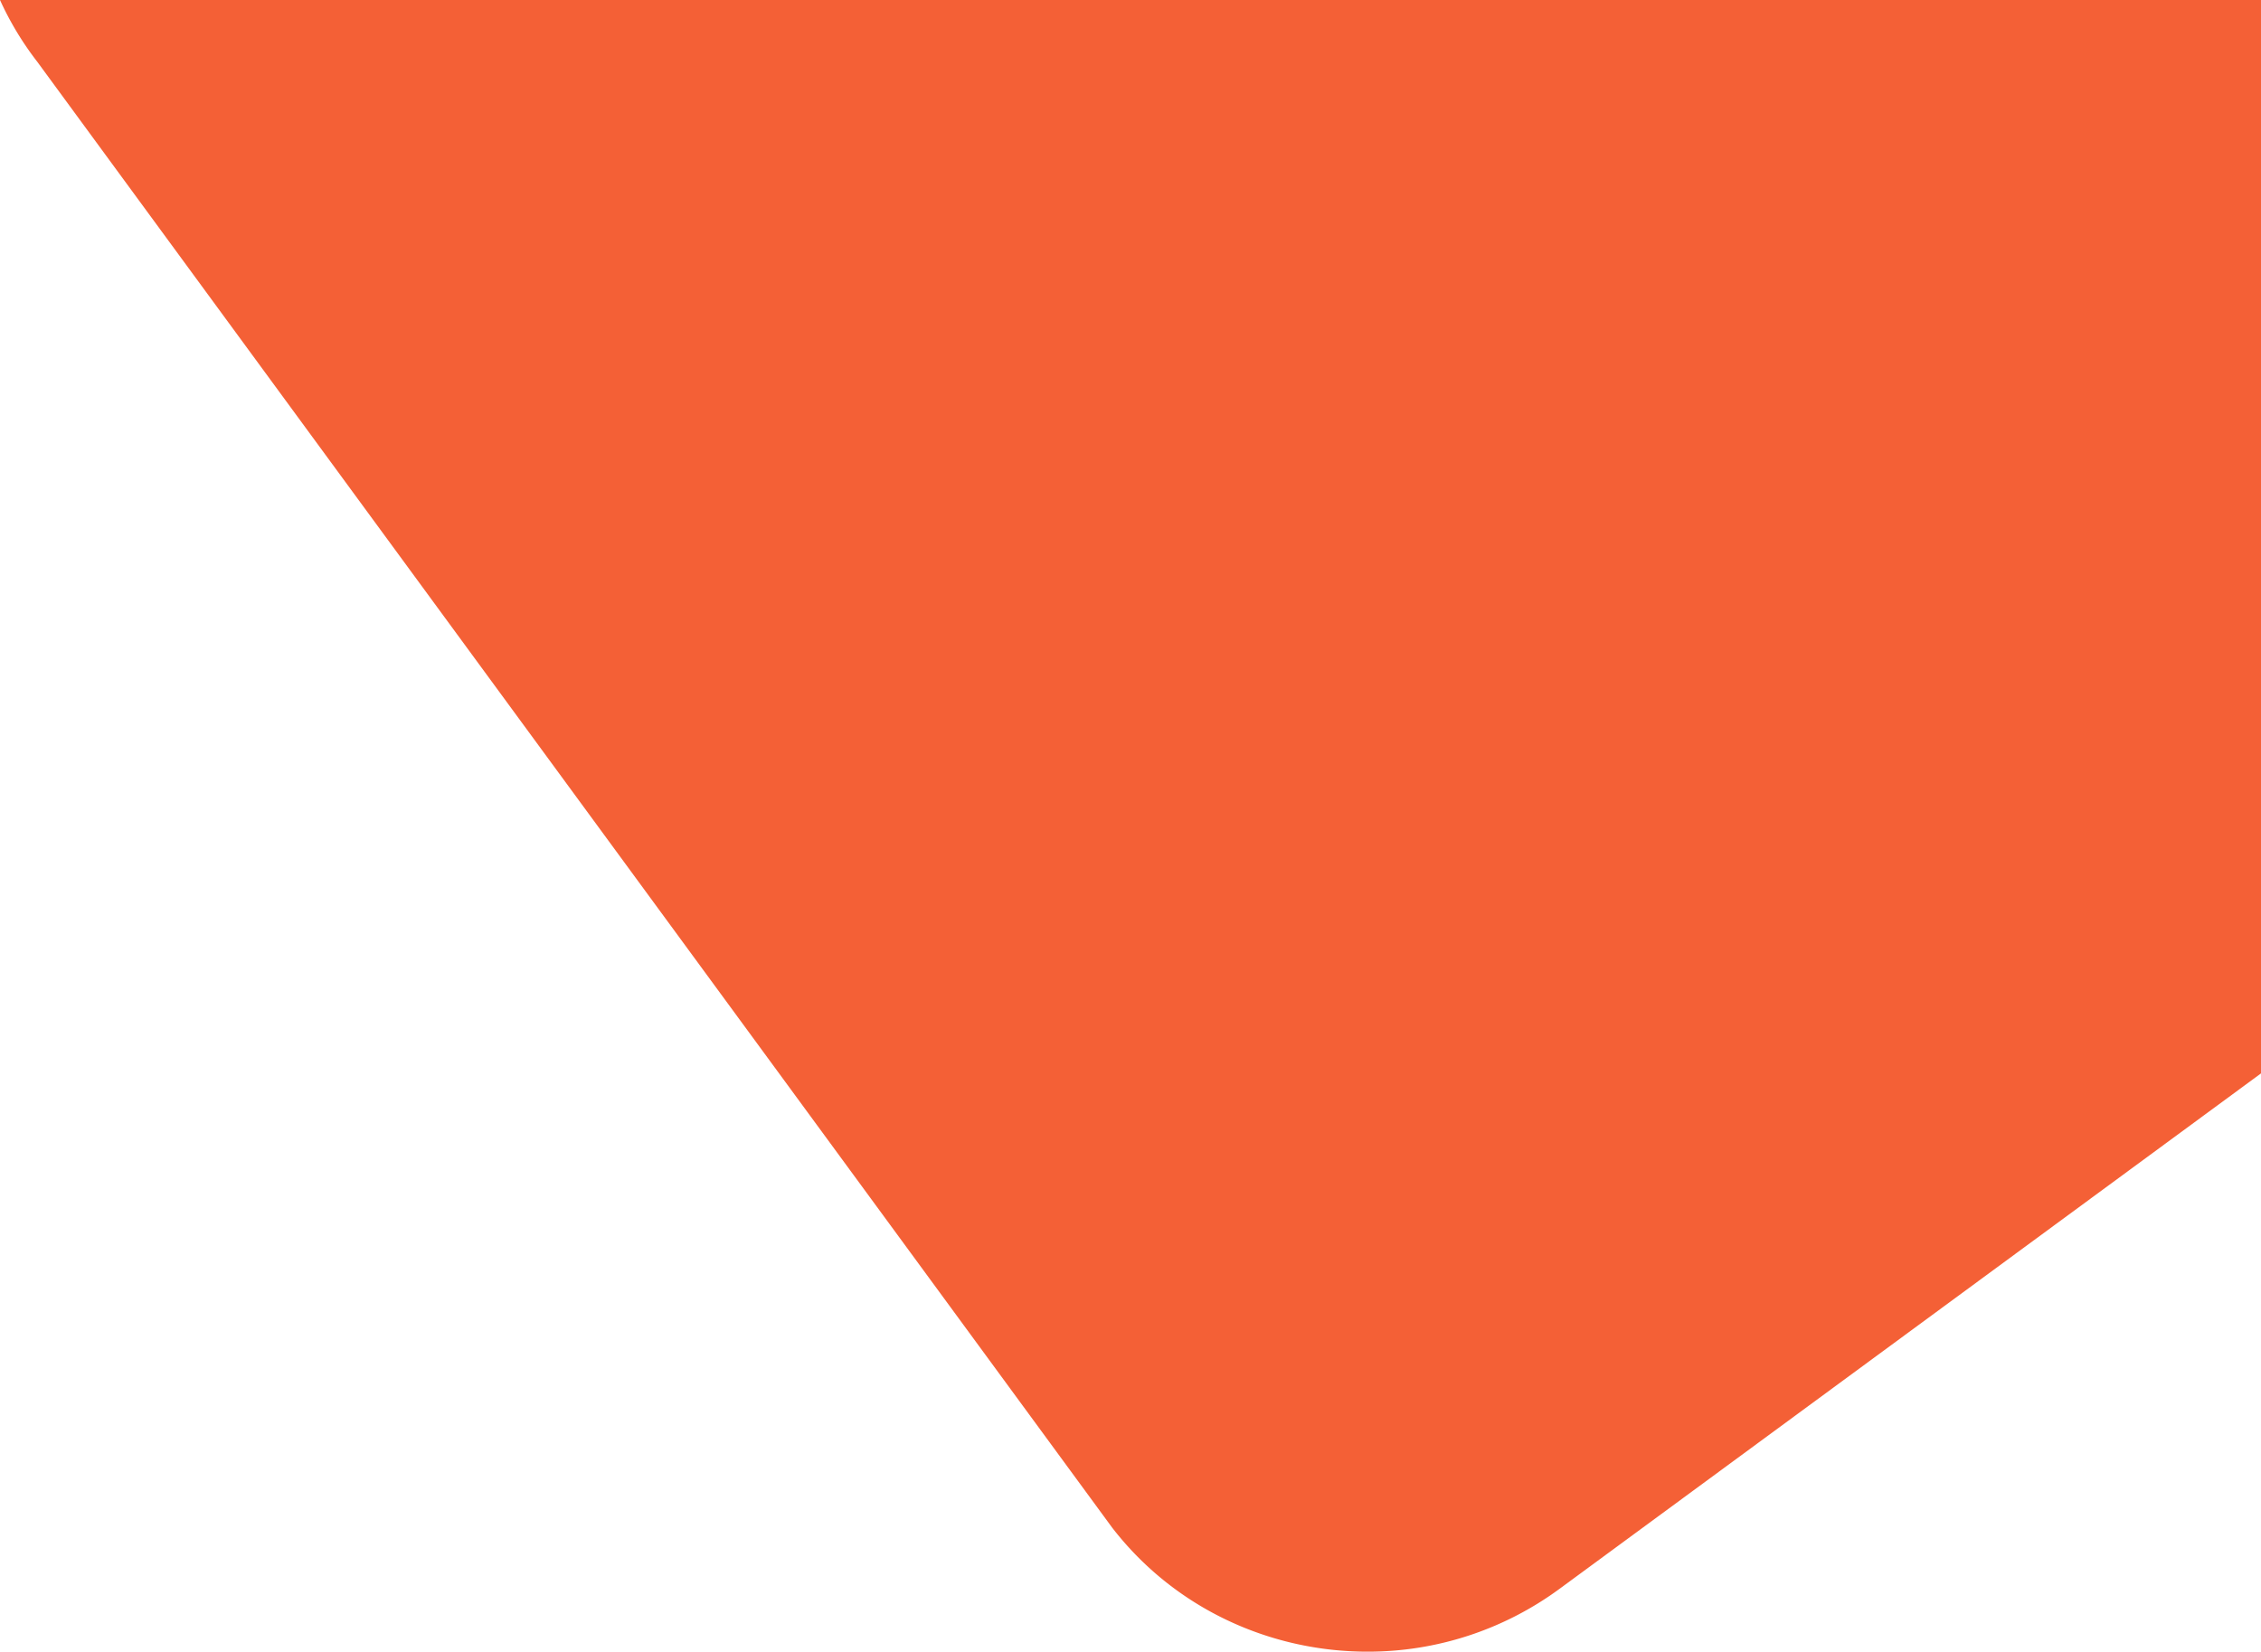 <svg xmlns="http://www.w3.org/2000/svg" width="1190.626" height="869.931" viewBox="0 0 1190.626 869.931">
  <path id="main-banner-bg" d="M687.8,1799.618,121.721,1027.48A163.56,163.56,0,0,1,102.137,995H1292.763v565.353L923.291,1831.9a170.264,170.264,0,0,1-101.068,33.033C771.226,1864.935,720.858,1842.4,687.8,1799.618Z" transform="translate(-102.137 -995)" fill="#f46036"/>
</svg>
